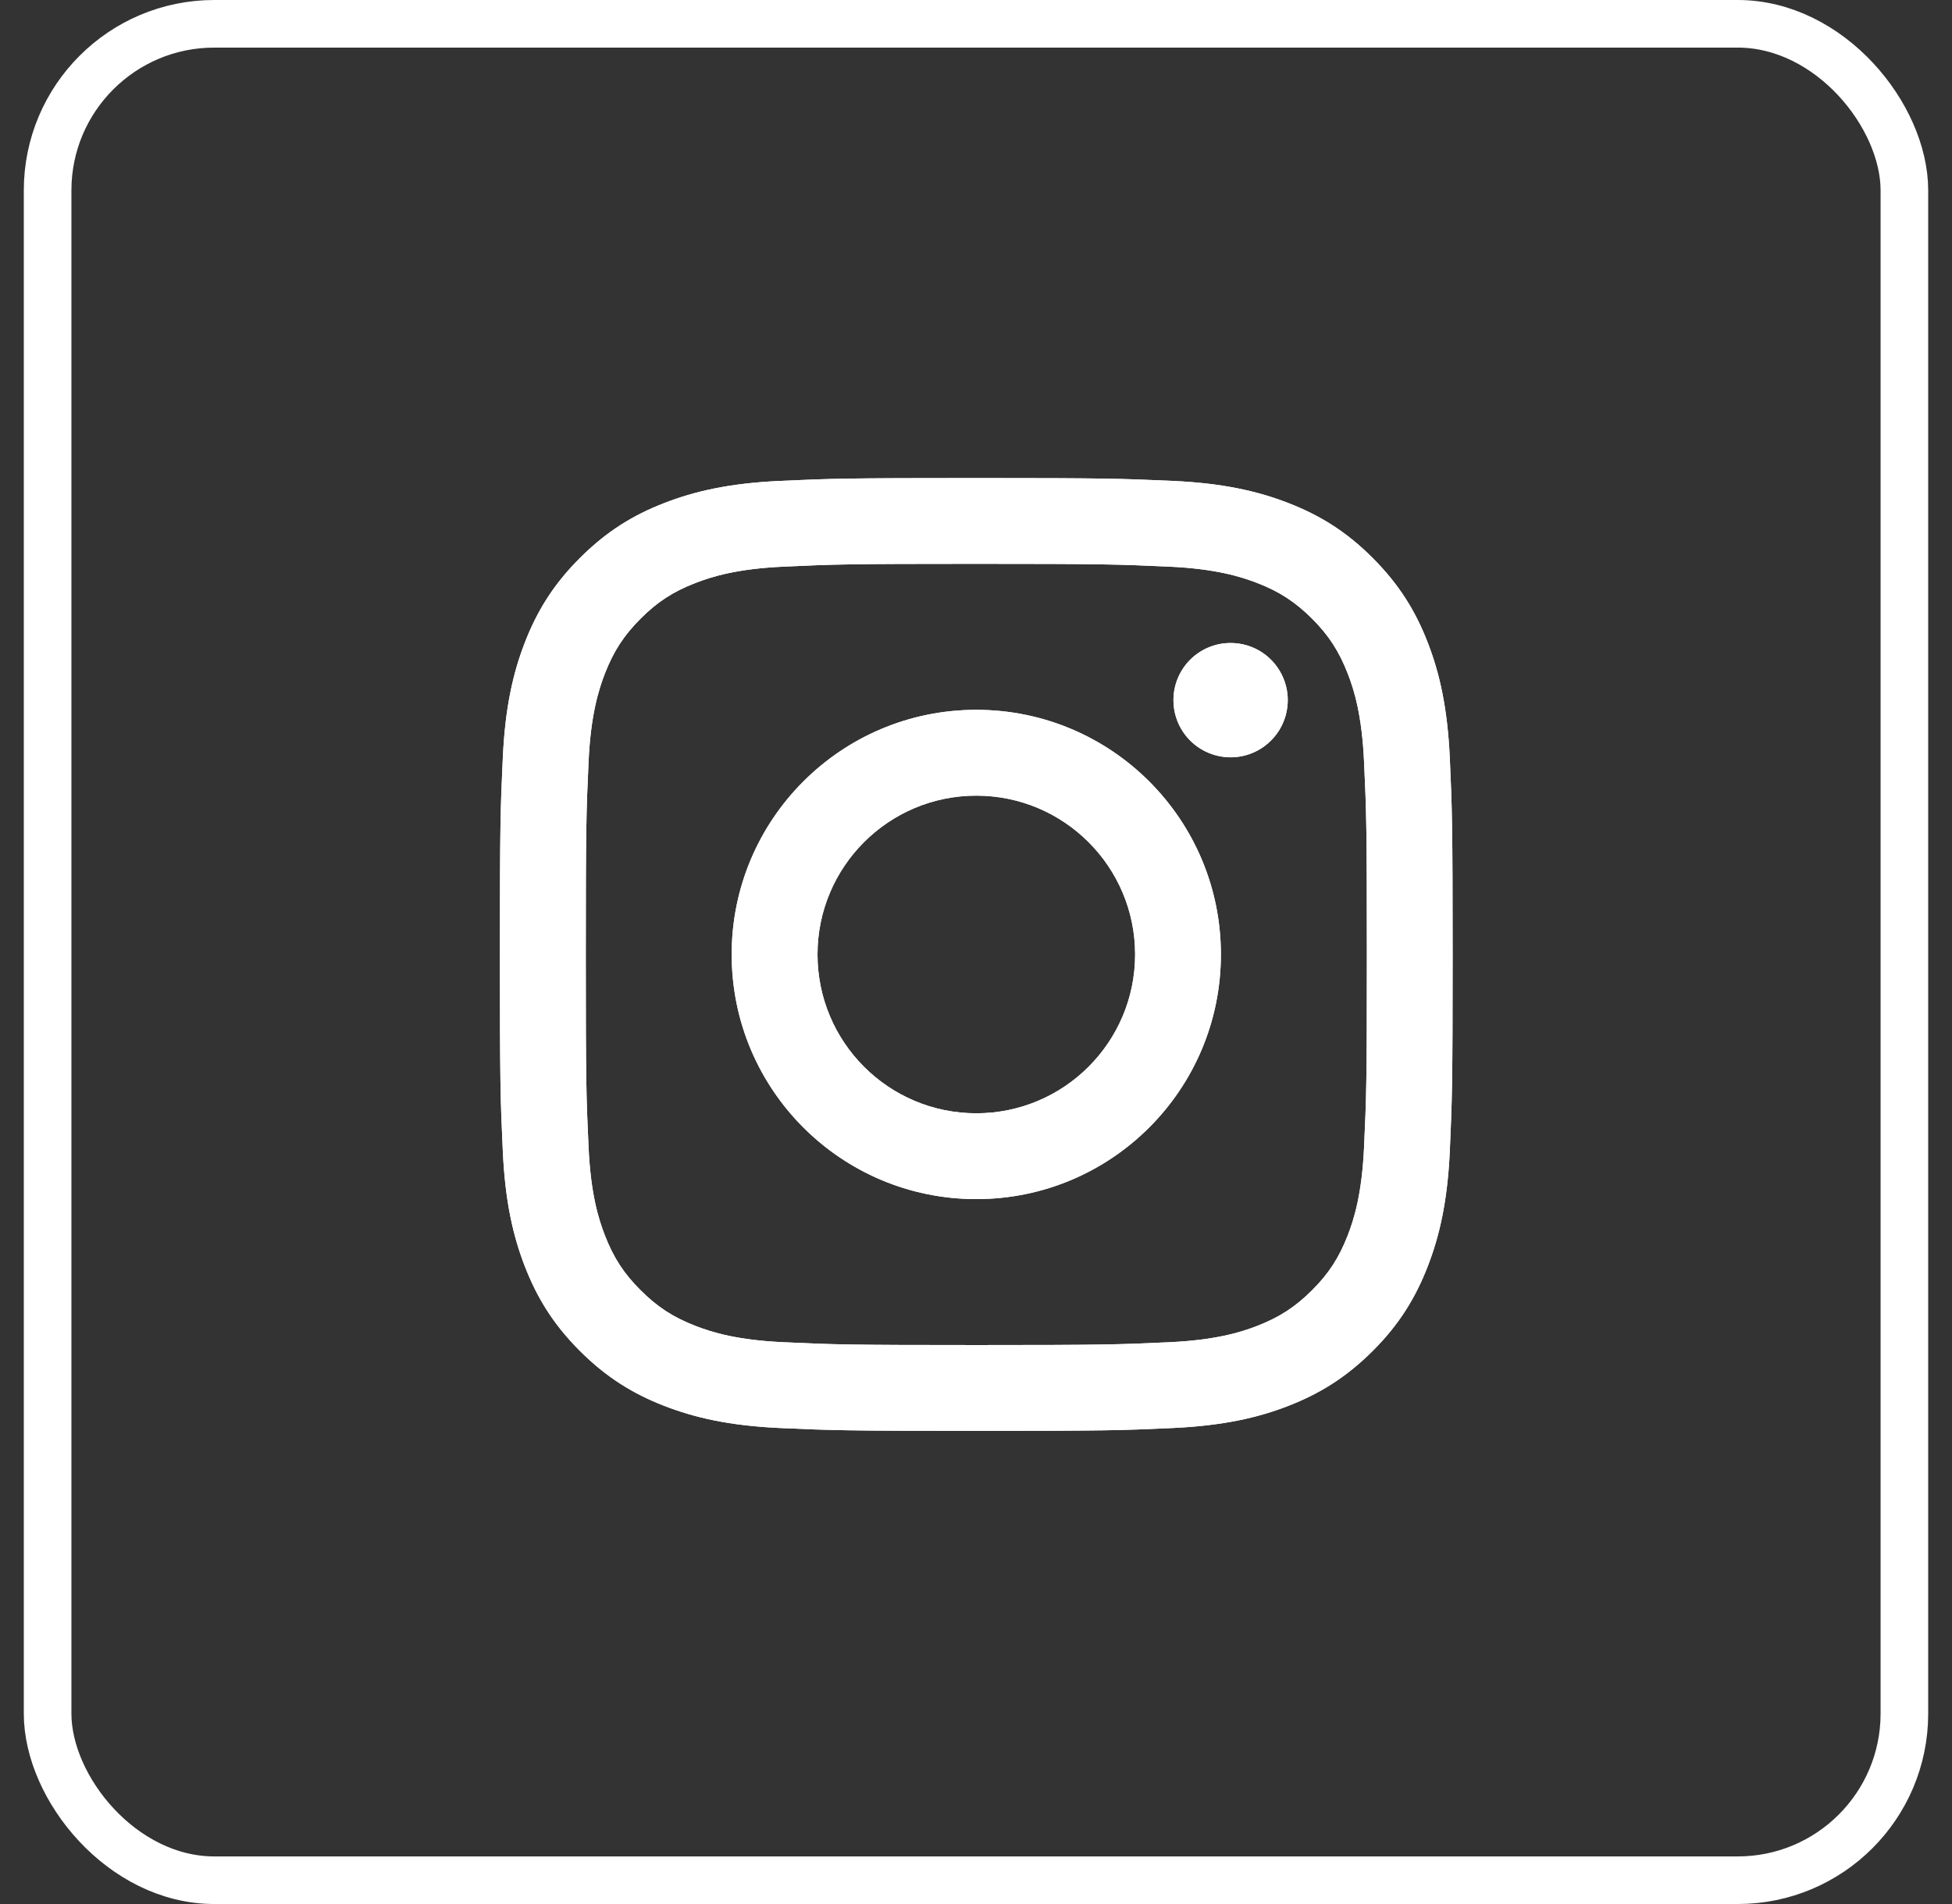<svg width="41" height="40" viewBox="0 0 41 40" fill="none" xmlns="http://www.w3.org/2000/svg">
<rect x="0" y="0" width="41" height="40" fill="#333333" stroke="none"/>
<rect x="1" y="0.5" width="39" height="39" rx="3.5" stroke="white"/>
<path d="M17.171 20.051C17.171 18.209 18.664 16.715 20.506 16.715C22.348 16.715 23.842 18.209 23.842 20.051C23.842 21.894 22.348 23.388 20.506 23.388C18.664 23.388 17.171 21.894 17.171 20.051ZM15.368 20.051C15.368 22.89 17.669 25.191 20.506 25.191C23.344 25.191 25.644 22.89 25.644 20.051C25.644 17.213 23.344 14.912 20.506 14.912C17.669 14.912 15.368 17.213 15.368 20.051ZM24.647 14.708C24.647 14.946 24.717 15.178 24.849 15.376C24.981 15.573 25.168 15.727 25.388 15.818C25.607 15.909 25.848 15.933 26.081 15.887C26.314 15.841 26.528 15.726 26.696 15.558C26.864 15.39 26.979 15.176 27.025 14.943C27.072 14.71 27.048 14.469 26.957 14.249C26.866 14.03 26.712 13.842 26.515 13.71C26.318 13.578 26.085 13.508 25.848 13.508H25.848C25.529 13.508 25.224 13.634 24.999 13.859C24.774 14.084 24.647 14.39 24.647 14.708ZM16.464 28.198C15.488 28.154 14.958 27.991 14.606 27.854C14.138 27.672 13.805 27.456 13.455 27.105C13.104 26.755 12.887 26.422 12.706 25.955C12.569 25.603 12.406 25.072 12.362 24.096C12.313 23.041 12.304 22.724 12.304 20.051C12.304 17.379 12.314 17.063 12.362 16.007C12.406 15.031 12.57 14.501 12.706 14.148C12.888 13.681 13.105 13.347 13.455 12.997C13.805 12.646 14.138 12.429 14.606 12.248C14.958 12.111 15.488 11.948 16.464 11.904C17.518 11.855 17.835 11.845 20.506 11.845C23.177 11.845 23.494 11.856 24.55 11.904C25.525 11.948 26.055 12.112 26.408 12.248C26.875 12.429 27.208 12.647 27.559 12.997C27.909 13.347 28.125 13.681 28.307 14.148C28.445 14.5 28.607 15.031 28.651 16.007C28.7 17.063 28.71 17.379 28.71 20.051C28.71 22.724 28.7 23.04 28.651 24.096C28.607 25.072 28.444 25.602 28.307 25.955C28.125 26.422 27.909 26.756 27.559 27.105C27.209 27.455 26.875 27.672 26.408 27.854C26.056 27.991 25.525 28.154 24.55 28.198C23.495 28.247 23.178 28.257 20.506 28.257C17.834 28.257 17.518 28.247 16.464 28.198ZM16.381 10.103C15.316 10.152 14.588 10.321 13.952 10.568C13.294 10.823 12.737 11.166 12.18 11.723C11.623 12.279 11.281 12.837 11.025 13.495C10.778 14.132 10.609 14.859 10.561 15.925C10.511 16.992 10.5 17.333 10.5 20.051C10.5 22.77 10.511 23.111 10.561 24.178C10.609 25.243 10.778 25.971 11.025 26.607C11.281 27.265 11.623 27.824 12.18 28.38C12.736 28.936 13.294 29.279 13.952 29.535C14.589 29.782 15.316 29.951 16.381 30C17.448 30.048 17.789 30.06 20.506 30.06C23.224 30.06 23.565 30.049 24.631 30C25.697 29.951 26.424 29.782 27.06 29.535C27.718 29.279 28.276 28.936 28.833 28.38C29.39 27.824 29.731 27.265 29.987 26.607C30.234 25.971 30.404 25.243 30.452 24.178C30.5 23.11 30.511 22.77 30.511 20.051C30.511 17.333 30.5 16.992 30.452 15.925C30.403 14.859 30.234 14.131 29.987 13.495C29.731 12.837 29.389 12.28 28.833 11.723C28.277 11.165 27.718 10.823 27.061 10.568C26.424 10.321 25.697 10.151 24.632 10.103C23.565 10.055 23.224 10.043 20.507 10.043C17.79 10.043 17.448 10.054 16.381 10.103Z" fill="white"/>
<path d="M17.171 20.051C17.171 18.209 18.664 16.715 20.506 16.715C22.348 16.715 23.842 18.209 23.842 20.051C23.842 21.894 22.348 23.388 20.506 23.388C18.664 23.388 17.171 21.894 17.171 20.051ZM15.368 20.051C15.368 22.89 17.669 25.191 20.506 25.191C23.344 25.191 25.644 22.89 25.644 20.051C25.644 17.213 23.344 14.912 20.506 14.912C17.669 14.912 15.368 17.213 15.368 20.051ZM24.647 14.708C24.647 14.946 24.717 15.178 24.849 15.376C24.981 15.573 25.168 15.727 25.388 15.818C25.607 15.909 25.848 15.933 26.081 15.887C26.314 15.841 26.528 15.726 26.696 15.558C26.864 15.39 26.979 15.176 27.025 14.943C27.072 14.71 27.048 14.469 26.957 14.249C26.866 14.03 26.712 13.842 26.515 13.71C26.318 13.578 26.085 13.508 25.848 13.508H25.848C25.529 13.508 25.224 13.634 24.999 13.859C24.774 14.084 24.647 14.39 24.647 14.708ZM16.464 28.198C15.488 28.154 14.958 27.991 14.606 27.854C14.138 27.672 13.805 27.456 13.455 27.105C13.104 26.755 12.887 26.422 12.706 25.955C12.569 25.603 12.406 25.072 12.362 24.096C12.313 23.041 12.304 22.724 12.304 20.051C12.304 17.379 12.314 17.063 12.362 16.007C12.406 15.031 12.57 14.501 12.706 14.148C12.888 13.681 13.105 13.347 13.455 12.997C13.805 12.646 14.138 12.429 14.606 12.248C14.958 12.111 15.488 11.948 16.464 11.904C17.518 11.855 17.835 11.845 20.506 11.845C23.177 11.845 23.494 11.856 24.55 11.904C25.525 11.948 26.055 12.112 26.408 12.248C26.875 12.429 27.208 12.647 27.559 12.997C27.909 13.347 28.125 13.681 28.307 14.148C28.445 14.5 28.607 15.031 28.651 16.007C28.7 17.063 28.71 17.379 28.71 20.051C28.71 22.724 28.7 23.04 28.651 24.096C28.607 25.072 28.444 25.602 28.307 25.955C28.125 26.422 27.909 26.756 27.559 27.105C27.209 27.455 26.875 27.672 26.408 27.854C26.056 27.991 25.525 28.154 24.55 28.198C23.495 28.247 23.178 28.257 20.506 28.257C17.834 28.257 17.518 28.247 16.464 28.198ZM16.381 10.103C15.316 10.152 14.588 10.321 13.952 10.568C13.294 10.823 12.737 11.166 12.18 11.723C11.623 12.279 11.281 12.837 11.025 13.495C10.778 14.132 10.609 14.859 10.561 15.925C10.511 16.992 10.5 17.333 10.5 20.051C10.5 22.77 10.511 23.111 10.561 24.178C10.609 25.243 10.778 25.971 11.025 26.607C11.281 27.265 11.623 27.824 12.18 28.38C12.736 28.936 13.294 29.279 13.952 29.535C14.589 29.782 15.316 29.951 16.381 30C17.448 30.048 17.789 30.06 20.506 30.06C23.224 30.06 23.565 30.049 24.631 30C25.697 29.951 26.424 29.782 27.06 29.535C27.718 29.279 28.276 28.936 28.833 28.38C29.39 27.824 29.731 27.265 29.987 26.607C30.234 25.971 30.404 25.243 30.452 24.178C30.5 23.11 30.511 22.77 30.511 20.051C30.511 17.333 30.5 16.992 30.452 15.925C30.403 14.859 30.234 14.131 29.987 13.495C29.731 12.837 29.389 12.28 28.833 11.723C28.277 11.165 27.718 10.823 27.061 10.568C26.424 10.321 25.697 10.151 24.632 10.103C23.565 10.055 23.224 10.043 20.507 10.043C17.79 10.043 17.448 10.054 16.381 10.103Z" fill="white"/>
</svg>

